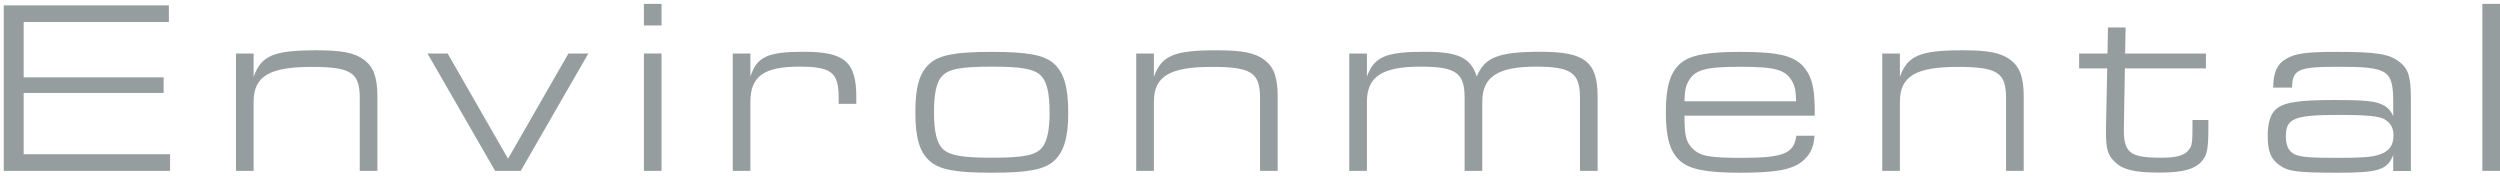 <svg width="170" height="12" viewBox="0 0 170 12" fill="none" xmlns="http://www.w3.org/2000/svg">
<g id="Vector">
<path d="M0.256 0.365H11.481V1.495H1.609V5.258H11.126V6.321H1.609V10.488H11.565V11.618H0.256V0.365Z" fill="#969D9E"/>
<path d="M16.045 3.638H17.245V5.224C17.769 3.773 18.614 3.419 21.522 3.419C23.246 3.419 24.125 3.587 24.767 4.077C25.41 4.566 25.663 5.258 25.663 6.591V11.618H24.463V6.658C24.463 4.937 23.871 4.549 21.184 4.549C18.31 4.549 17.245 5.19 17.245 6.928V11.618H16.045V3.638Z" fill="#969D9E"/>
<path d="M30.439 3.638L34.547 10.792L38.654 3.638H40.007L35.409 11.618H33.667L29.07 3.638H30.439Z" fill="#969D9E"/>
<path d="M43.785 0.263H44.985V1.731H43.785V0.263ZM43.785 3.638H44.985V11.618H43.785V3.638Z" fill="#969D9E"/>
<path d="M49.828 3.638H51.028V5.207C51.468 3.857 52.194 3.52 54.663 3.52C57.435 3.52 58.229 4.212 58.229 6.591V7.063H57.029V6.641C57.029 4.92 56.539 4.532 54.341 4.532C51.941 4.532 51.028 5.19 51.028 6.928V11.618H49.828V3.638Z" fill="#969D9E"/>
<path d="M71.66 4.321C72.353 4.945 72.64 5.907 72.64 7.696C72.64 9.366 72.336 10.345 71.66 10.952C70.984 11.543 69.885 11.745 67.434 11.745C64.983 11.745 63.901 11.543 63.224 10.952C62.531 10.345 62.244 9.366 62.244 7.628C62.244 5.89 62.531 4.929 63.224 4.321C63.884 3.731 64.999 3.528 67.434 3.528C69.868 3.528 70.984 3.731 71.66 4.321ZM64.002 5.241C63.664 5.663 63.512 6.422 63.512 7.62C63.512 8.97 63.698 9.746 64.137 10.151C64.594 10.572 65.439 10.724 67.451 10.724C69.631 10.724 70.443 10.556 70.882 10.016C71.203 9.594 71.372 8.835 71.372 7.67C71.372 6.287 71.186 5.528 70.747 5.106C70.29 4.684 69.445 4.532 67.467 4.532C65.253 4.532 64.442 4.701 64.002 5.241Z" fill="#969D9E"/>
<path d="M77.263 3.638H78.464V5.224C78.988 3.773 79.833 3.419 82.74 3.419C84.465 3.419 85.344 3.587 85.986 4.077C86.628 4.566 86.882 5.258 86.882 6.591V11.618H85.682V6.658C85.682 4.937 85.09 4.549 82.402 4.549C79.529 4.549 78.464 5.19 78.464 6.928V11.618H77.263V3.638Z" fill="#969D9E"/>
<path d="M91.75 3.638H92.951V5.207C93.441 3.857 94.235 3.52 96.906 3.52C99.154 3.52 100.017 3.925 100.422 5.207C100.946 3.891 101.91 3.52 104.767 3.52C107.776 3.52 108.638 4.195 108.638 6.591V11.618H107.437V6.641C107.437 4.954 106.846 4.532 104.445 4.532C101.842 4.532 100.794 5.224 100.794 6.928V11.618H99.594V6.641C99.594 4.954 99.002 4.532 96.602 4.532C93.982 4.532 92.951 5.207 92.951 6.928V11.618H91.75V3.638Z" fill="#969D9E"/>
<path d="M114.546 7.864C114.546 9.231 114.647 9.619 115.053 10.058C115.577 10.614 116.185 10.733 118.434 10.733C121.274 10.733 121.984 10.446 122.153 9.231H123.387C123.336 9.957 123.133 10.429 122.71 10.834C122.034 11.509 120.902 11.745 118.366 11.745C116.05 11.745 114.918 11.526 114.258 10.952C113.565 10.345 113.278 9.366 113.278 7.645C113.278 5.924 113.565 4.929 114.258 4.321C114.918 3.748 116.05 3.528 118.349 3.528C121.037 3.528 122.136 3.815 122.778 4.709C123.251 5.35 123.42 6.143 123.404 7.864H114.546ZM122.136 6.886C122.119 6.245 122.068 5.924 121.899 5.587C121.443 4.743 120.783 4.541 118.349 4.541C115.915 4.541 115.222 4.743 114.782 5.587C114.613 5.907 114.563 6.211 114.546 6.886H122.136Z" fill="#969D9E"/>
<path d="M127.993 3.638H129.193V5.224C129.717 3.773 130.562 3.419 133.47 3.419C135.194 3.419 136.073 3.587 136.716 4.077C137.358 4.566 137.612 5.258 137.612 6.591V11.618H136.411V6.658C136.411 4.937 135.82 4.549 133.132 4.549C130.258 4.549 129.193 5.19 129.193 6.928V11.618H127.993V3.638Z" fill="#969D9E"/>
<path d="M141.381 3.638H143.308L143.342 1.866H144.542L144.508 3.638H150.002V4.65H144.492L144.424 8.649C144.39 10.387 144.796 10.724 146.976 10.724C148.075 10.724 148.616 10.556 148.887 10.117C149.073 9.847 149.089 9.611 149.089 8.43V8.16H150.171V8.48C150.171 10.083 150.104 10.488 149.766 10.91C149.292 11.5 148.447 11.736 146.892 11.736C145.218 11.736 144.424 11.568 143.866 11.062C143.342 10.589 143.207 10.167 143.207 9.02V8.649L143.291 4.65H141.381V3.638Z" fill="#969D9E"/>
<path d="M154.575 5.958C154.592 4.912 154.845 4.355 155.454 4.001C156.096 3.629 156.823 3.528 158.902 3.528C161.624 3.528 162.469 3.663 163.179 4.22C163.771 4.692 163.94 5.232 163.94 6.7V11.627H162.74V10.547C162.334 11.559 161.725 11.745 158.987 11.745C156.248 11.745 155.589 11.661 155.014 11.239C154.423 10.834 154.203 10.294 154.203 9.248C154.203 8.269 154.423 7.645 154.896 7.324C155.471 6.936 156.434 6.801 158.784 6.801C160.66 6.801 161.387 6.869 161.861 7.055C162.317 7.24 162.537 7.459 162.74 7.898V7.055C162.74 4.743 162.435 4.541 158.936 4.541C156.282 4.541 155.877 4.726 155.86 5.958H154.575ZM155.437 9.299C155.437 9.99 155.707 10.429 156.231 10.564C156.705 10.699 157.28 10.733 159.021 10.733C160.61 10.733 161.32 10.682 161.793 10.513C162.469 10.294 162.757 9.889 162.757 9.197C162.757 8.674 162.537 8.32 162.097 8.084C161.725 7.898 160.88 7.814 159.139 7.814C155.978 7.814 155.437 8.033 155.437 9.299Z" fill="#969D9E"/>
<path d="M168.8 0.263H170V11.618H168.8V0.263Z" fill="#969D9E"/>
</g>
</svg>
